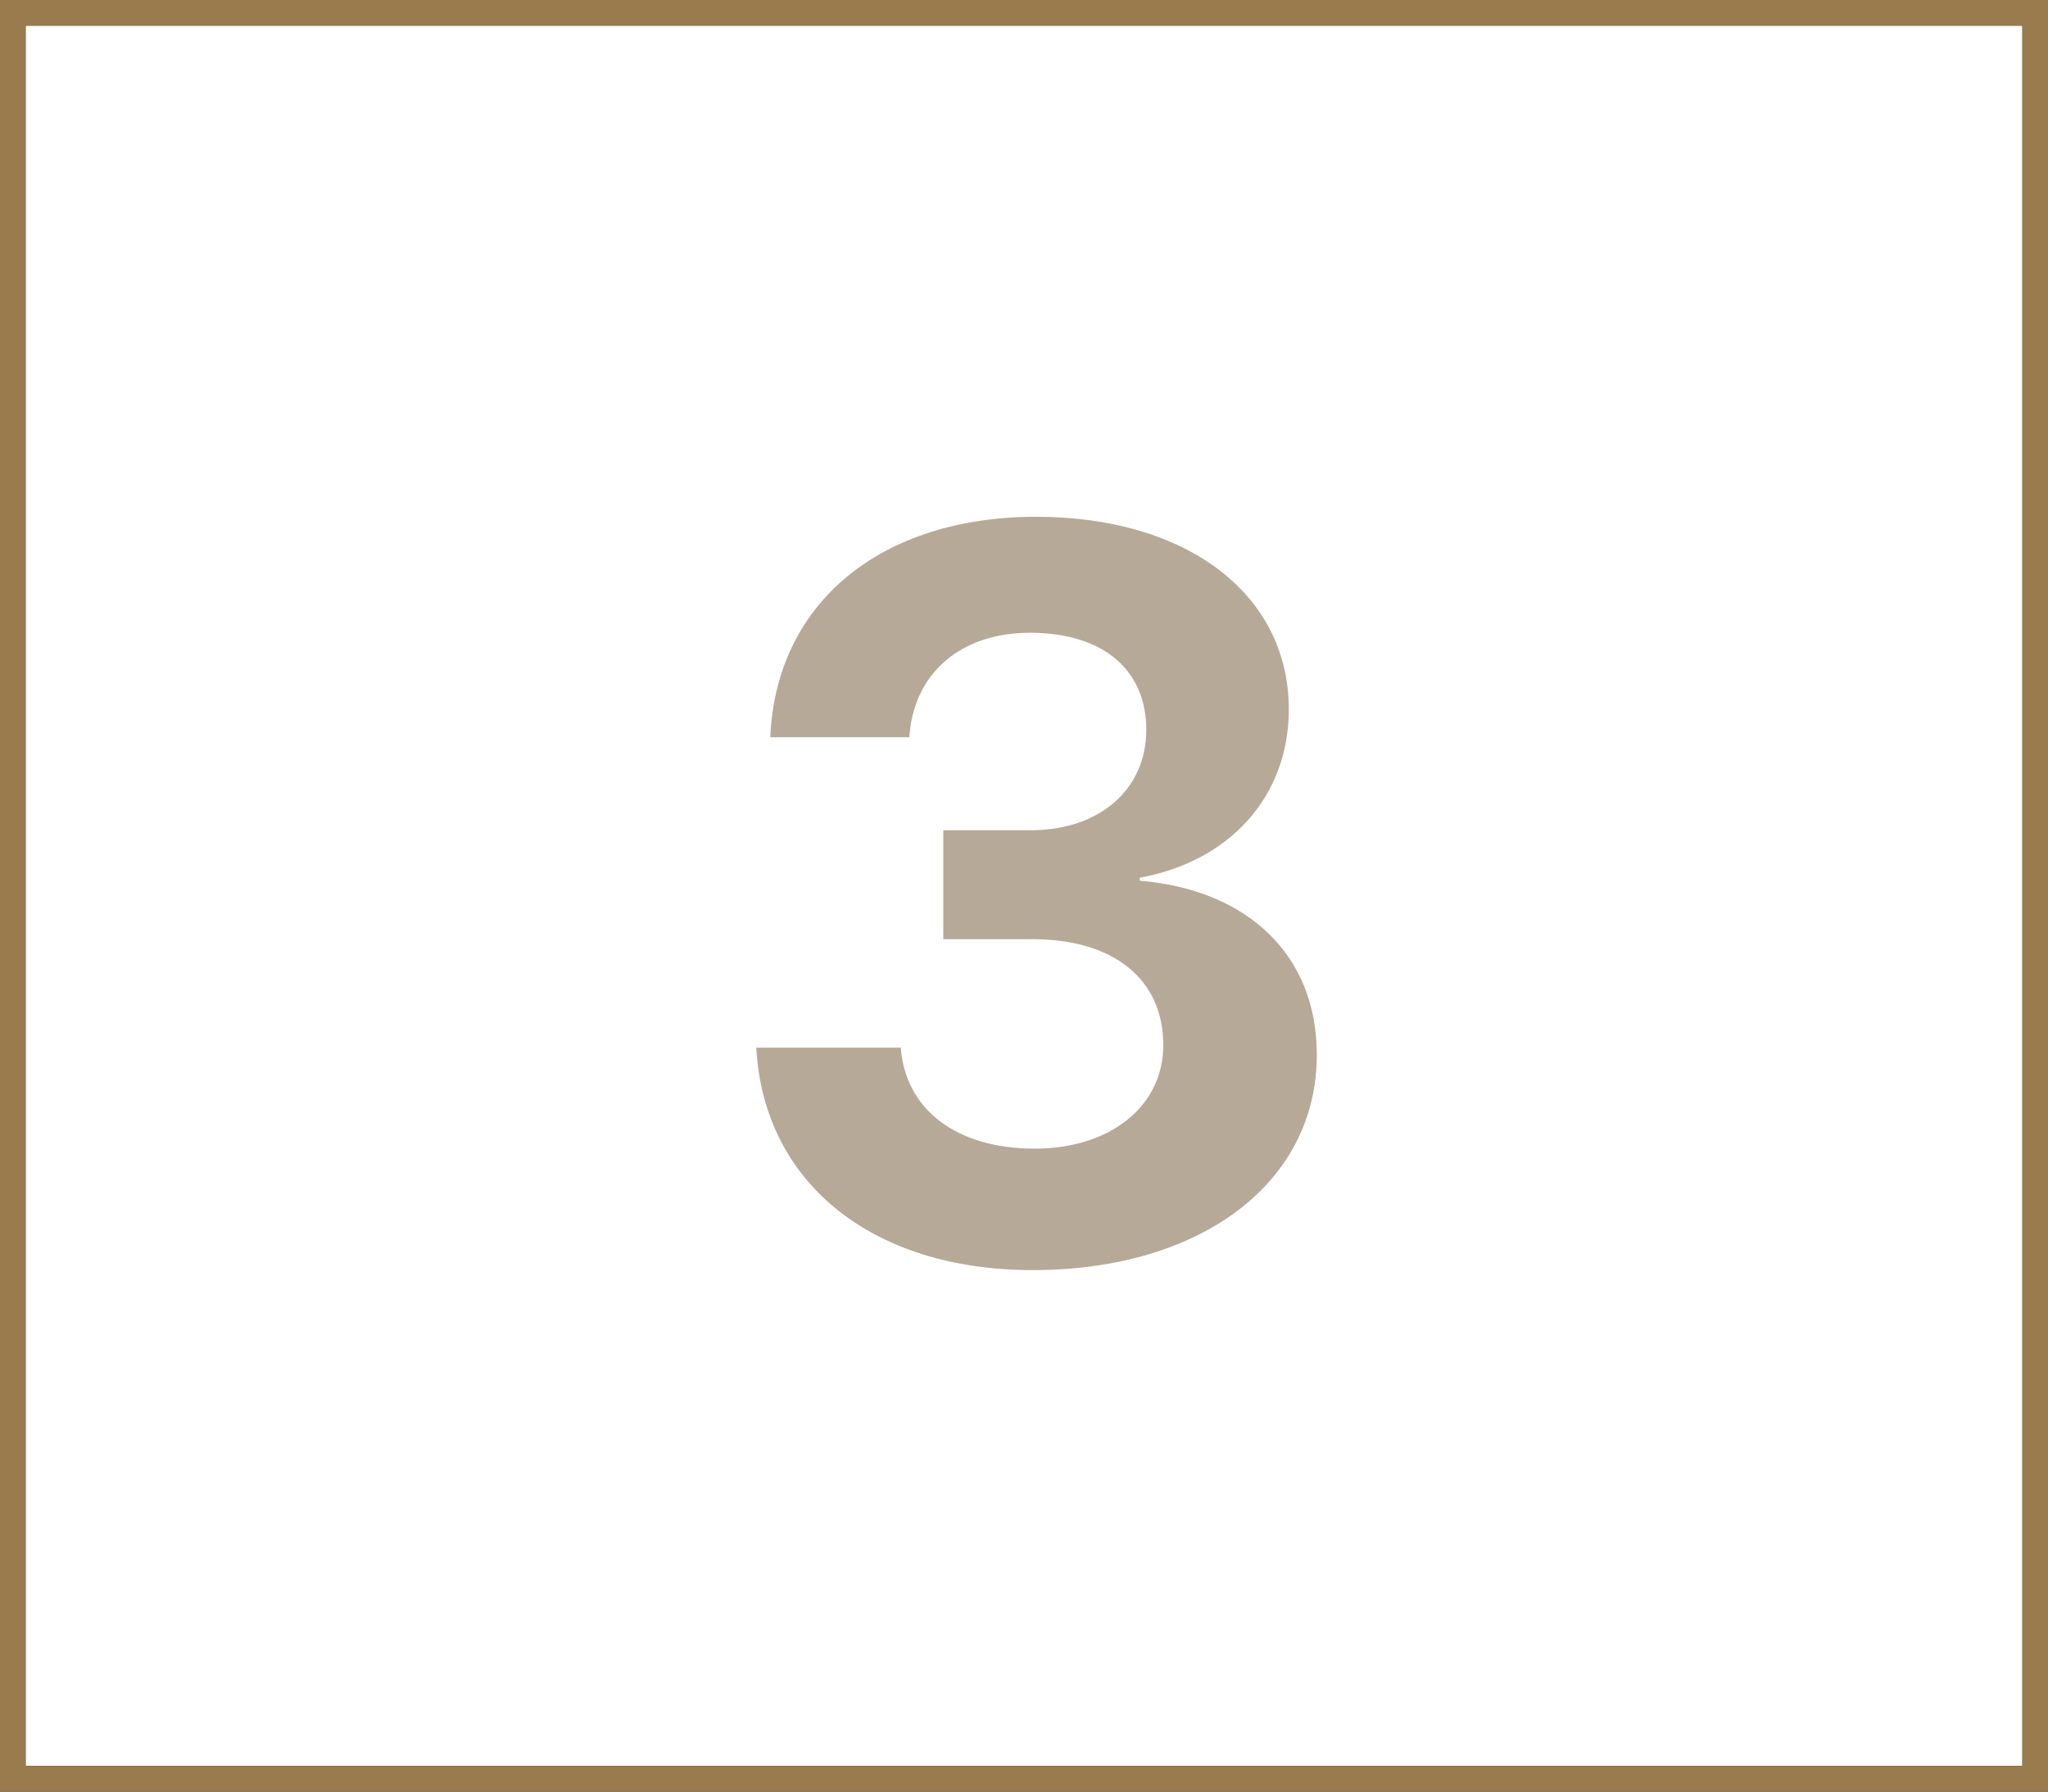 <?xml version="1.0" encoding="UTF-8"?> <svg xmlns="http://www.w3.org/2000/svg" width="80" height="70" viewBox="0 0 80 70" fill="none"> <path d="M36.848 36.695V32.438H40.266C42.961 32.438 44.777 30.836 44.777 28.512C44.777 26.227 43.156 24.723 40.227 24.723C37.492 24.723 35.676 26.344 35.52 28.805H30.09C30.305 23.59 34.367 20.191 40.48 20.191C46.34 20.191 50.344 23.199 50.344 27.711C50.344 31.168 47.98 33.668 44.523 34.293V34.41C48.723 34.762 51.438 37.301 51.438 41.207C51.438 46.266 46.848 49.625 40.344 49.625C33.977 49.625 29.816 46.129 29.543 40.934H35.188C35.363 43.316 37.316 44.879 40.422 44.879C43.371 44.879 45.441 43.219 45.441 40.836C45.441 38.258 43.508 36.695 40.324 36.695H36.848Z" fill="#B7A997"></path> <rect x="0.5" y="0.5" width="79" height="69" stroke="black"></rect> <rect x="0.5" y="0.5" width="79" height="69" stroke="#9A7B4E"></rect> </svg> 